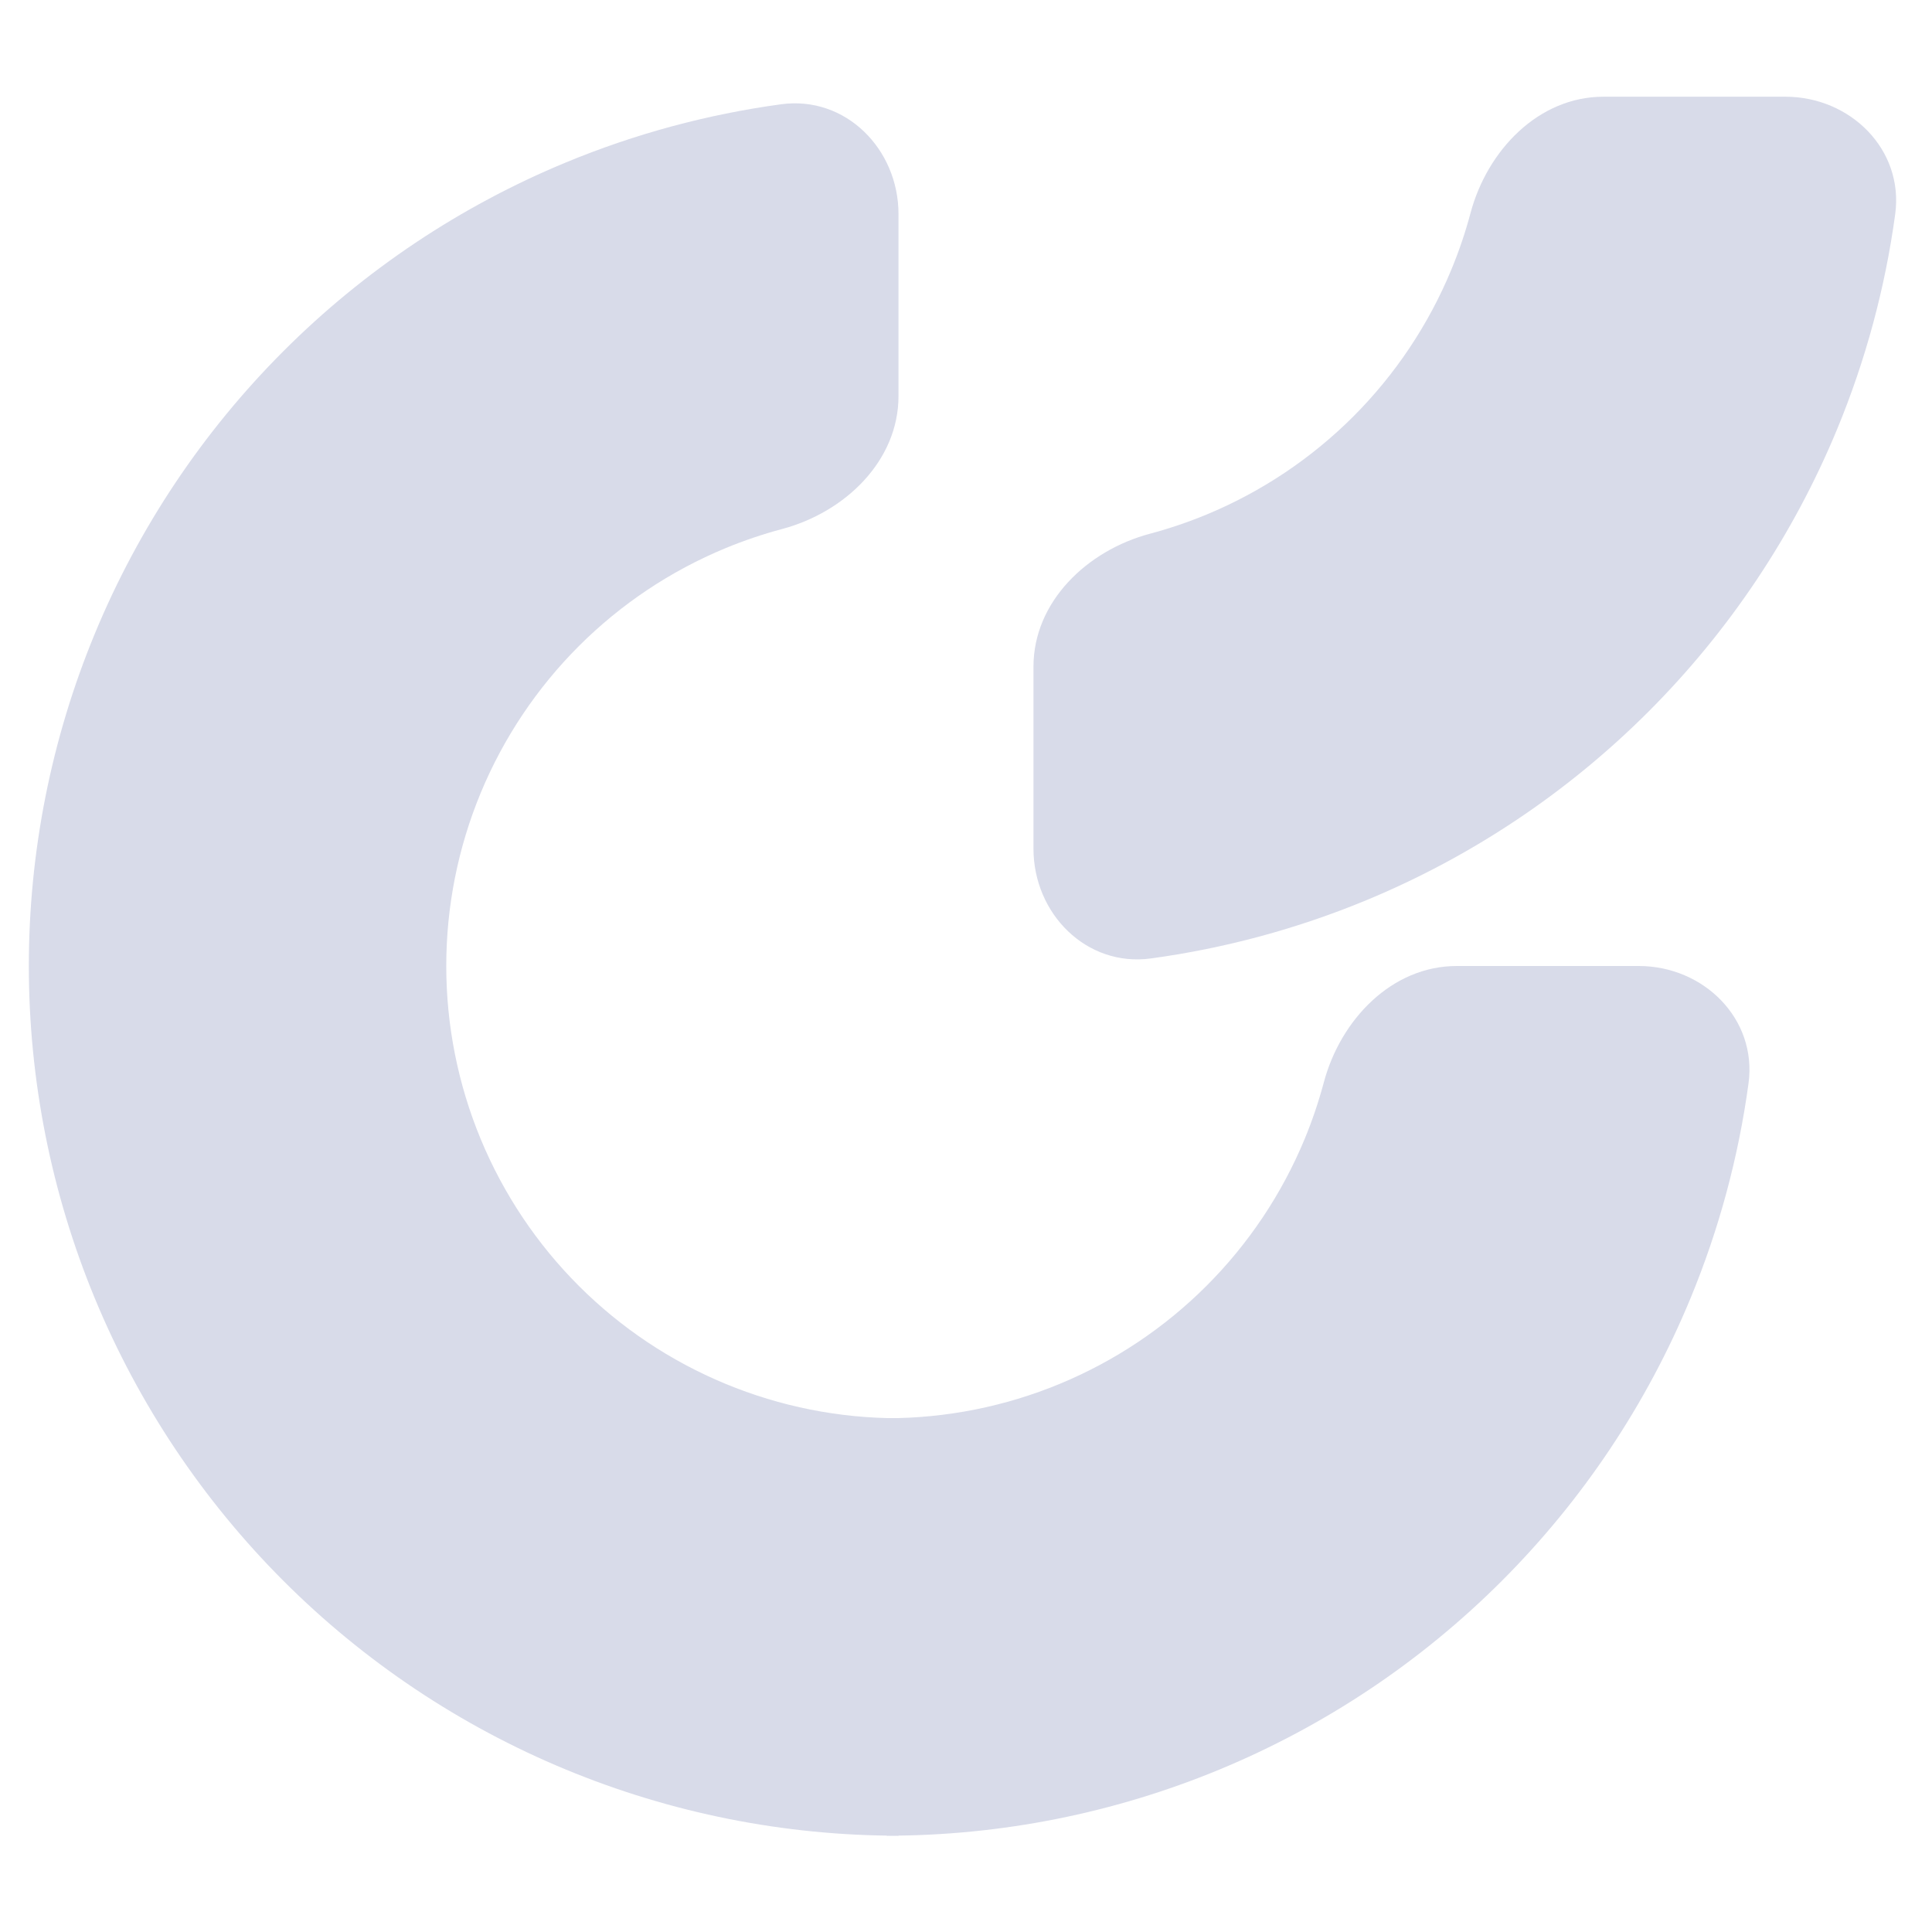 <svg width="66" height="66" viewBox="0 0 66 66" fill="none" xmlns="http://www.w3.org/2000/svg">
<path d="M30.694 7.313C30.694 5.091 28.885 3.262 26.684 3.562C24.161 3.906 21.687 4.573 19.325 5.552C15.72 7.045 12.445 9.233 9.686 11.992C6.928 14.751 4.739 18.026 3.246 21.631C1.753 25.235 0.985 29.099 0.985 33C0.985 36.902 1.753 40.765 3.246 44.37C4.739 47.974 6.928 51.249 9.686 54.008C12.445 56.767 15.72 58.955 19.325 60.448C22.93 61.941 26.793 62.71 30.694 62.71L30.694 48.449C28.666 48.449 26.657 48.05 24.782 47.273C22.908 46.497 21.205 45.359 19.77 43.924C18.336 42.49 17.198 40.786 16.421 38.912C15.645 37.038 15.245 35.029 15.245 33C15.245 30.971 15.645 28.962 16.421 27.088C17.198 25.214 18.336 23.511 19.77 22.076C21.205 20.641 22.908 19.503 24.782 18.727C25.413 18.466 26.06 18.247 26.717 18.072C28.864 17.5 30.694 15.75 30.694 13.528L30.694 7.313Z" fill="#D8DBE9"/>
<path d="M55.981 33C58.203 33 60.032 34.809 59.732 37.011C59.389 39.533 58.721 42.007 57.743 44.369C56.25 47.974 54.061 51.249 51.302 54.008C48.544 56.767 45.268 58.955 41.664 60.448C38.059 61.941 34.196 62.71 30.294 62.71L30.294 48.449C32.323 48.449 34.332 48.05 36.206 47.273C38.081 46.497 39.784 45.359 41.218 43.924C42.653 42.49 43.791 40.786 44.568 38.912C44.829 38.281 45.047 37.635 45.223 36.978C45.795 34.831 47.545 33 49.766 33L55.981 33Z" fill="#D8DBE9"/>
<path d="M60.992 3.304C63.214 3.304 65.043 5.114 64.743 7.315C64.4 9.838 63.732 12.311 62.754 14.674C61.261 18.278 59.072 21.554 56.313 24.312C53.554 27.071 50.279 29.26 46.675 30.753C44.312 31.731 41.839 32.398 39.316 32.742C37.115 33.042 35.305 31.213 35.305 28.991L35.305 22.776C35.305 20.555 37.136 18.805 39.283 18.233C39.94 18.058 40.586 17.839 41.218 17.578C43.092 16.801 44.795 15.663 46.23 14.229C47.664 12.794 48.802 11.091 49.578 9.216C49.84 8.585 50.059 7.939 50.234 7.282C50.806 5.135 52.556 3.304 54.777 3.304L60.992 3.304Z" fill="#D8DBE9"/>
</svg>
